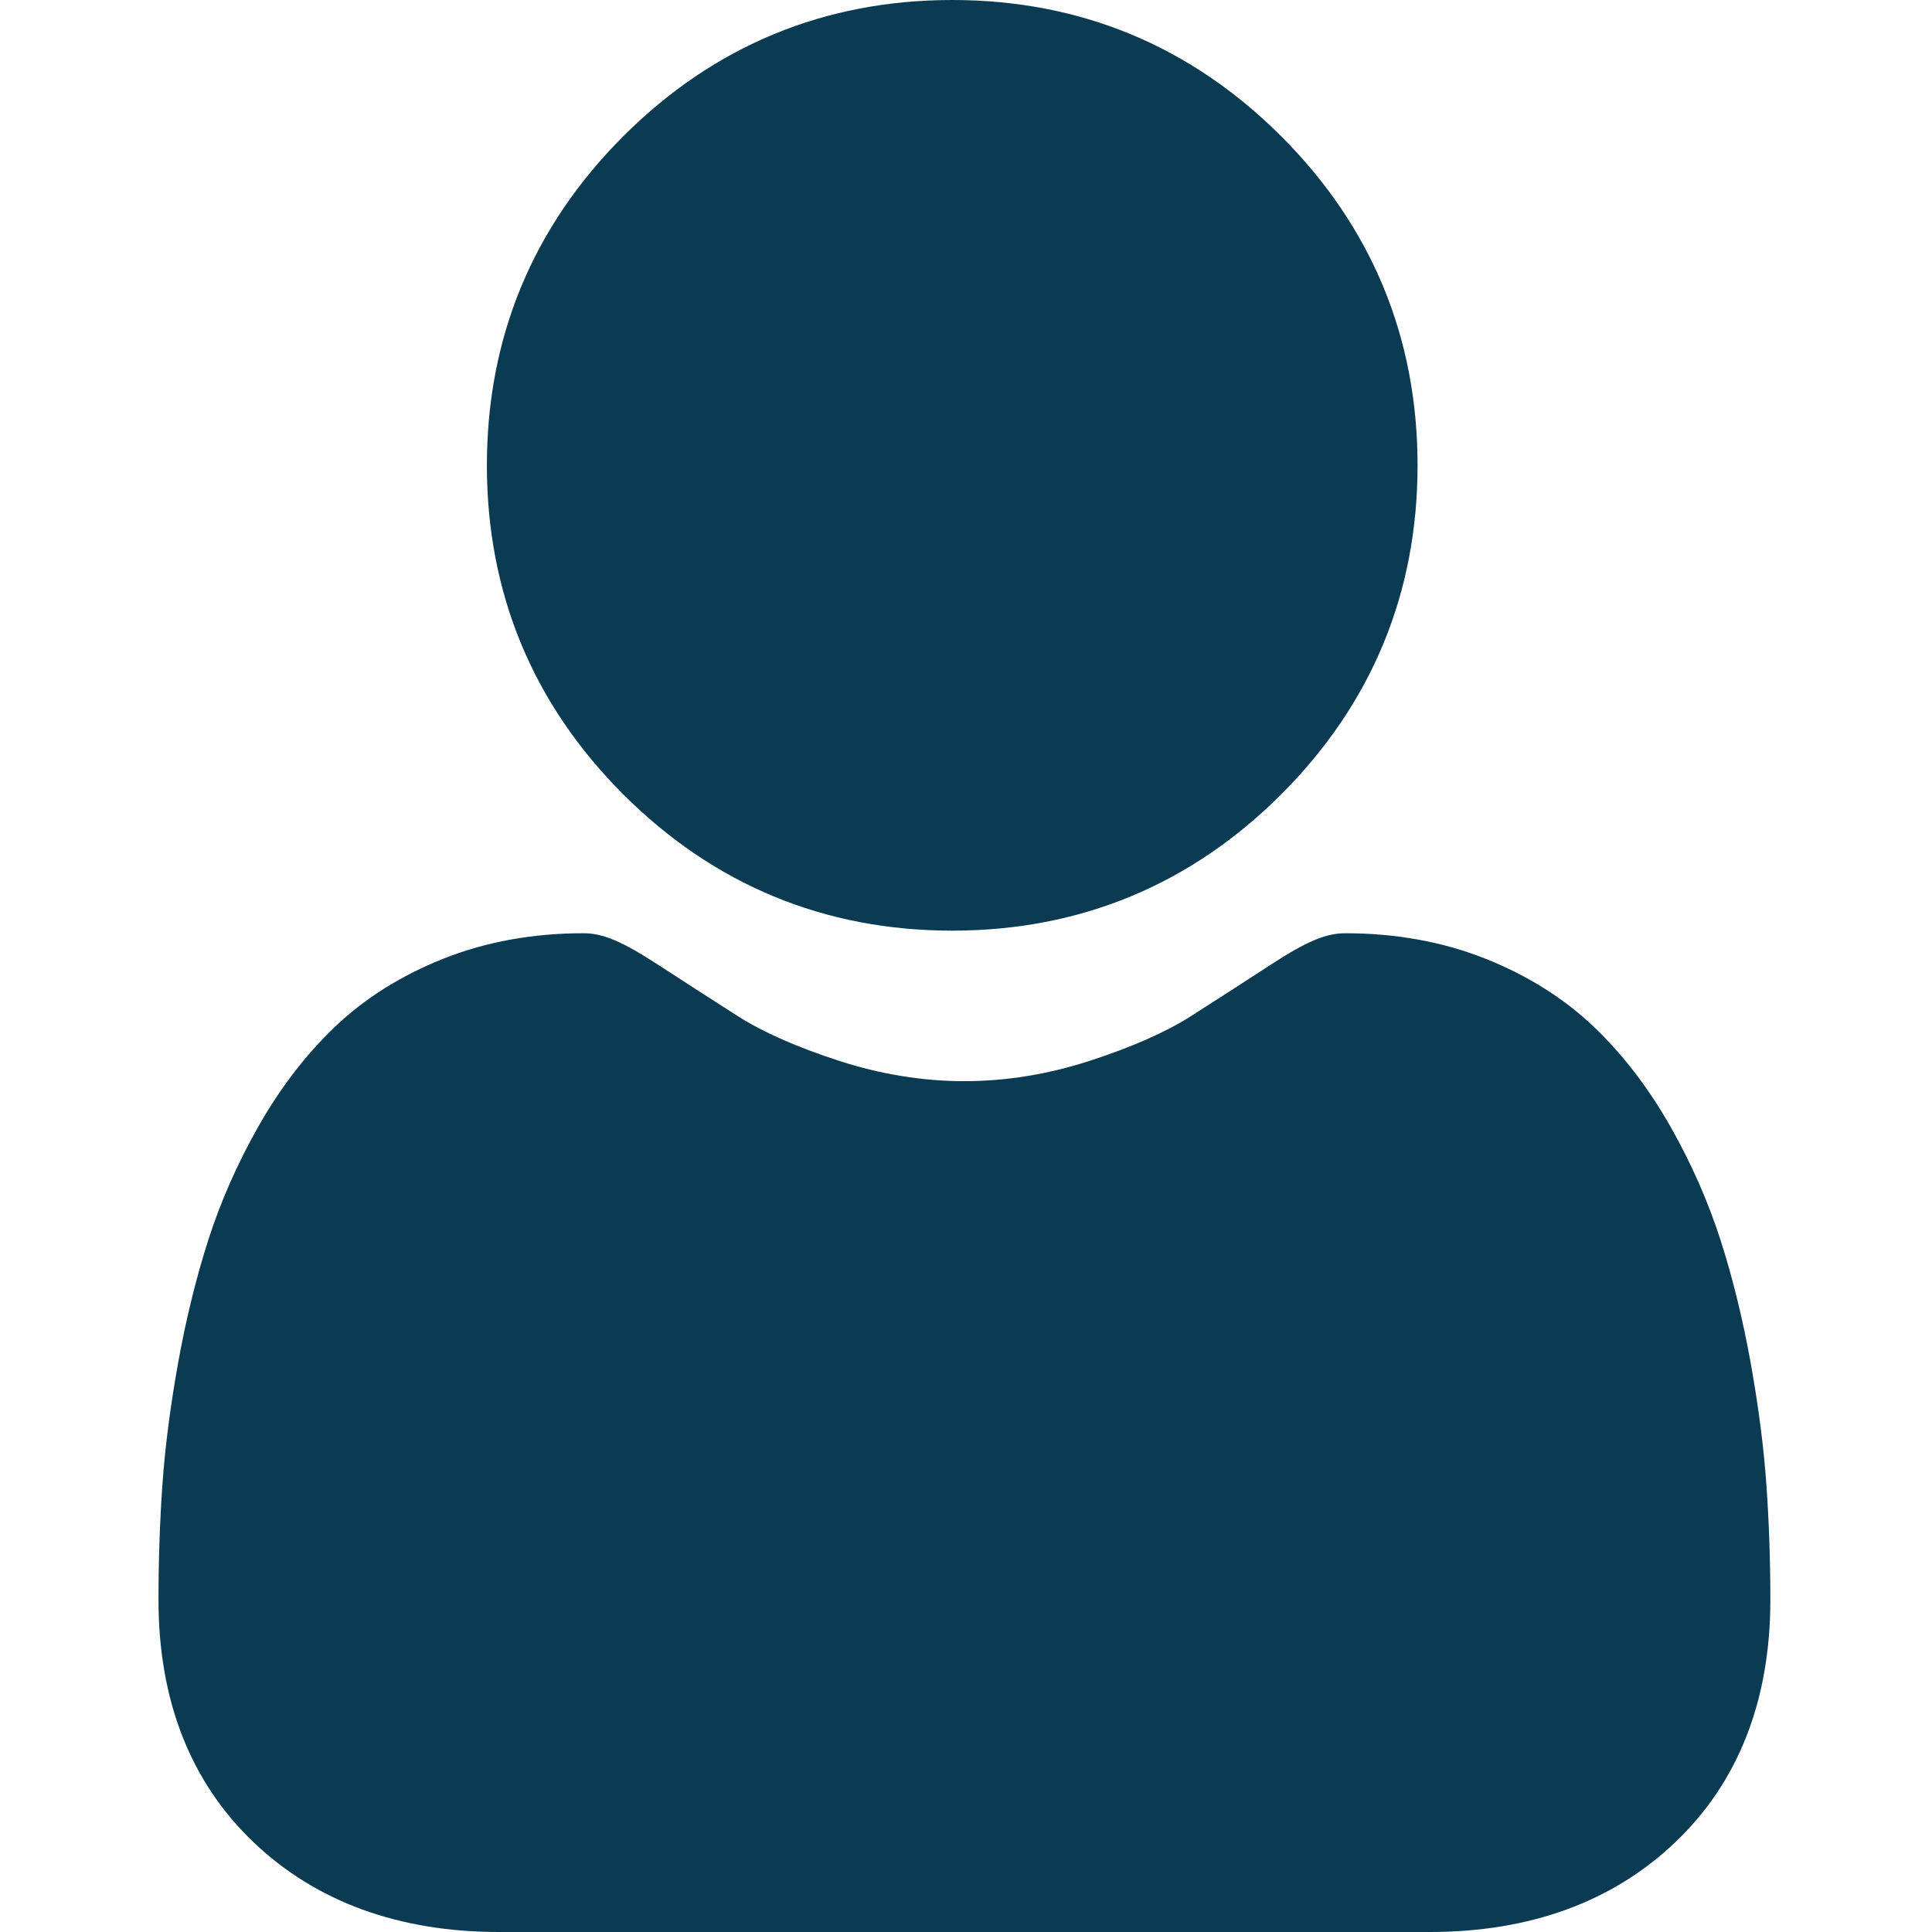 <?xml version="1.0" encoding="UTF-8"?>
<svg xmlns="http://www.w3.org/2000/svg" width="150" height="150" viewBox="0 0 150 150" fill="none">
  <g clip-path="url(#clip0_75_10)">
    <path d="M73.931 72.255C83.857 72.255 92.453 68.695 99.476 61.671C106.499 54.648 110.059 46.054 110.059 36.127C110.059 26.202 106.499 17.608 99.475 10.582C92.451 3.56 83.856 0 73.931 0C64.003 0 55.41 3.56 48.386 10.584C41.363 17.607 37.802 26.201 37.802 36.127C37.802 46.054 41.363 54.649 48.388 61.672C55.412 68.694 64.006 72.255 73.931 72.255Z" fill="#0B3B52"></path>
    <path d="M137.147 115.342C136.944 112.419 136.534 109.231 135.931 105.864C135.322 102.472 134.539 99.266 133.6 96.335C132.631 93.306 131.312 90.314 129.683 87.447C127.991 84.472 126.005 81.881 123.775 79.749C121.444 77.519 118.59 75.725 115.29 74.417C112.001 73.116 108.356 72.457 104.457 72.457C102.926 72.457 101.445 73.085 98.585 74.947C96.825 76.095 94.766 77.422 92.468 78.891C90.503 80.143 87.841 81.316 84.553 82.378C81.346 83.416 78.088 83.942 74.874 83.942C71.659 83.942 68.403 83.416 65.192 82.378C61.908 81.317 59.246 80.144 57.283 78.892C55.007 77.437 52.947 76.11 51.161 74.946C48.304 73.084 46.822 72.456 45.291 72.456C41.391 72.456 37.747 73.116 34.459 74.418C31.161 75.724 28.306 77.517 25.972 79.75C23.744 81.883 21.756 84.473 20.067 87.447C18.439 90.314 17.12 93.305 16.15 96.336C15.213 99.267 14.429 102.472 13.82 105.864C13.217 109.227 12.807 112.416 12.604 115.346C12.405 118.216 12.305 121.195 12.305 124.203C12.305 132.033 14.794 138.372 19.702 143.047C24.55 147.66 30.964 150.001 38.764 150.001H110.99C118.79 150.001 125.202 147.661 130.051 143.047C134.961 138.376 137.45 132.036 137.45 124.202C137.449 121.18 137.347 118.199 137.147 115.342Z" fill="#0B3B52"></path>
  </g>
  <defs>
    <clipPath id="clip0_75_10">
      <rect width="149.999" height="150" fill="white"></rect>
    </clipPath>
  </defs>
</svg>
